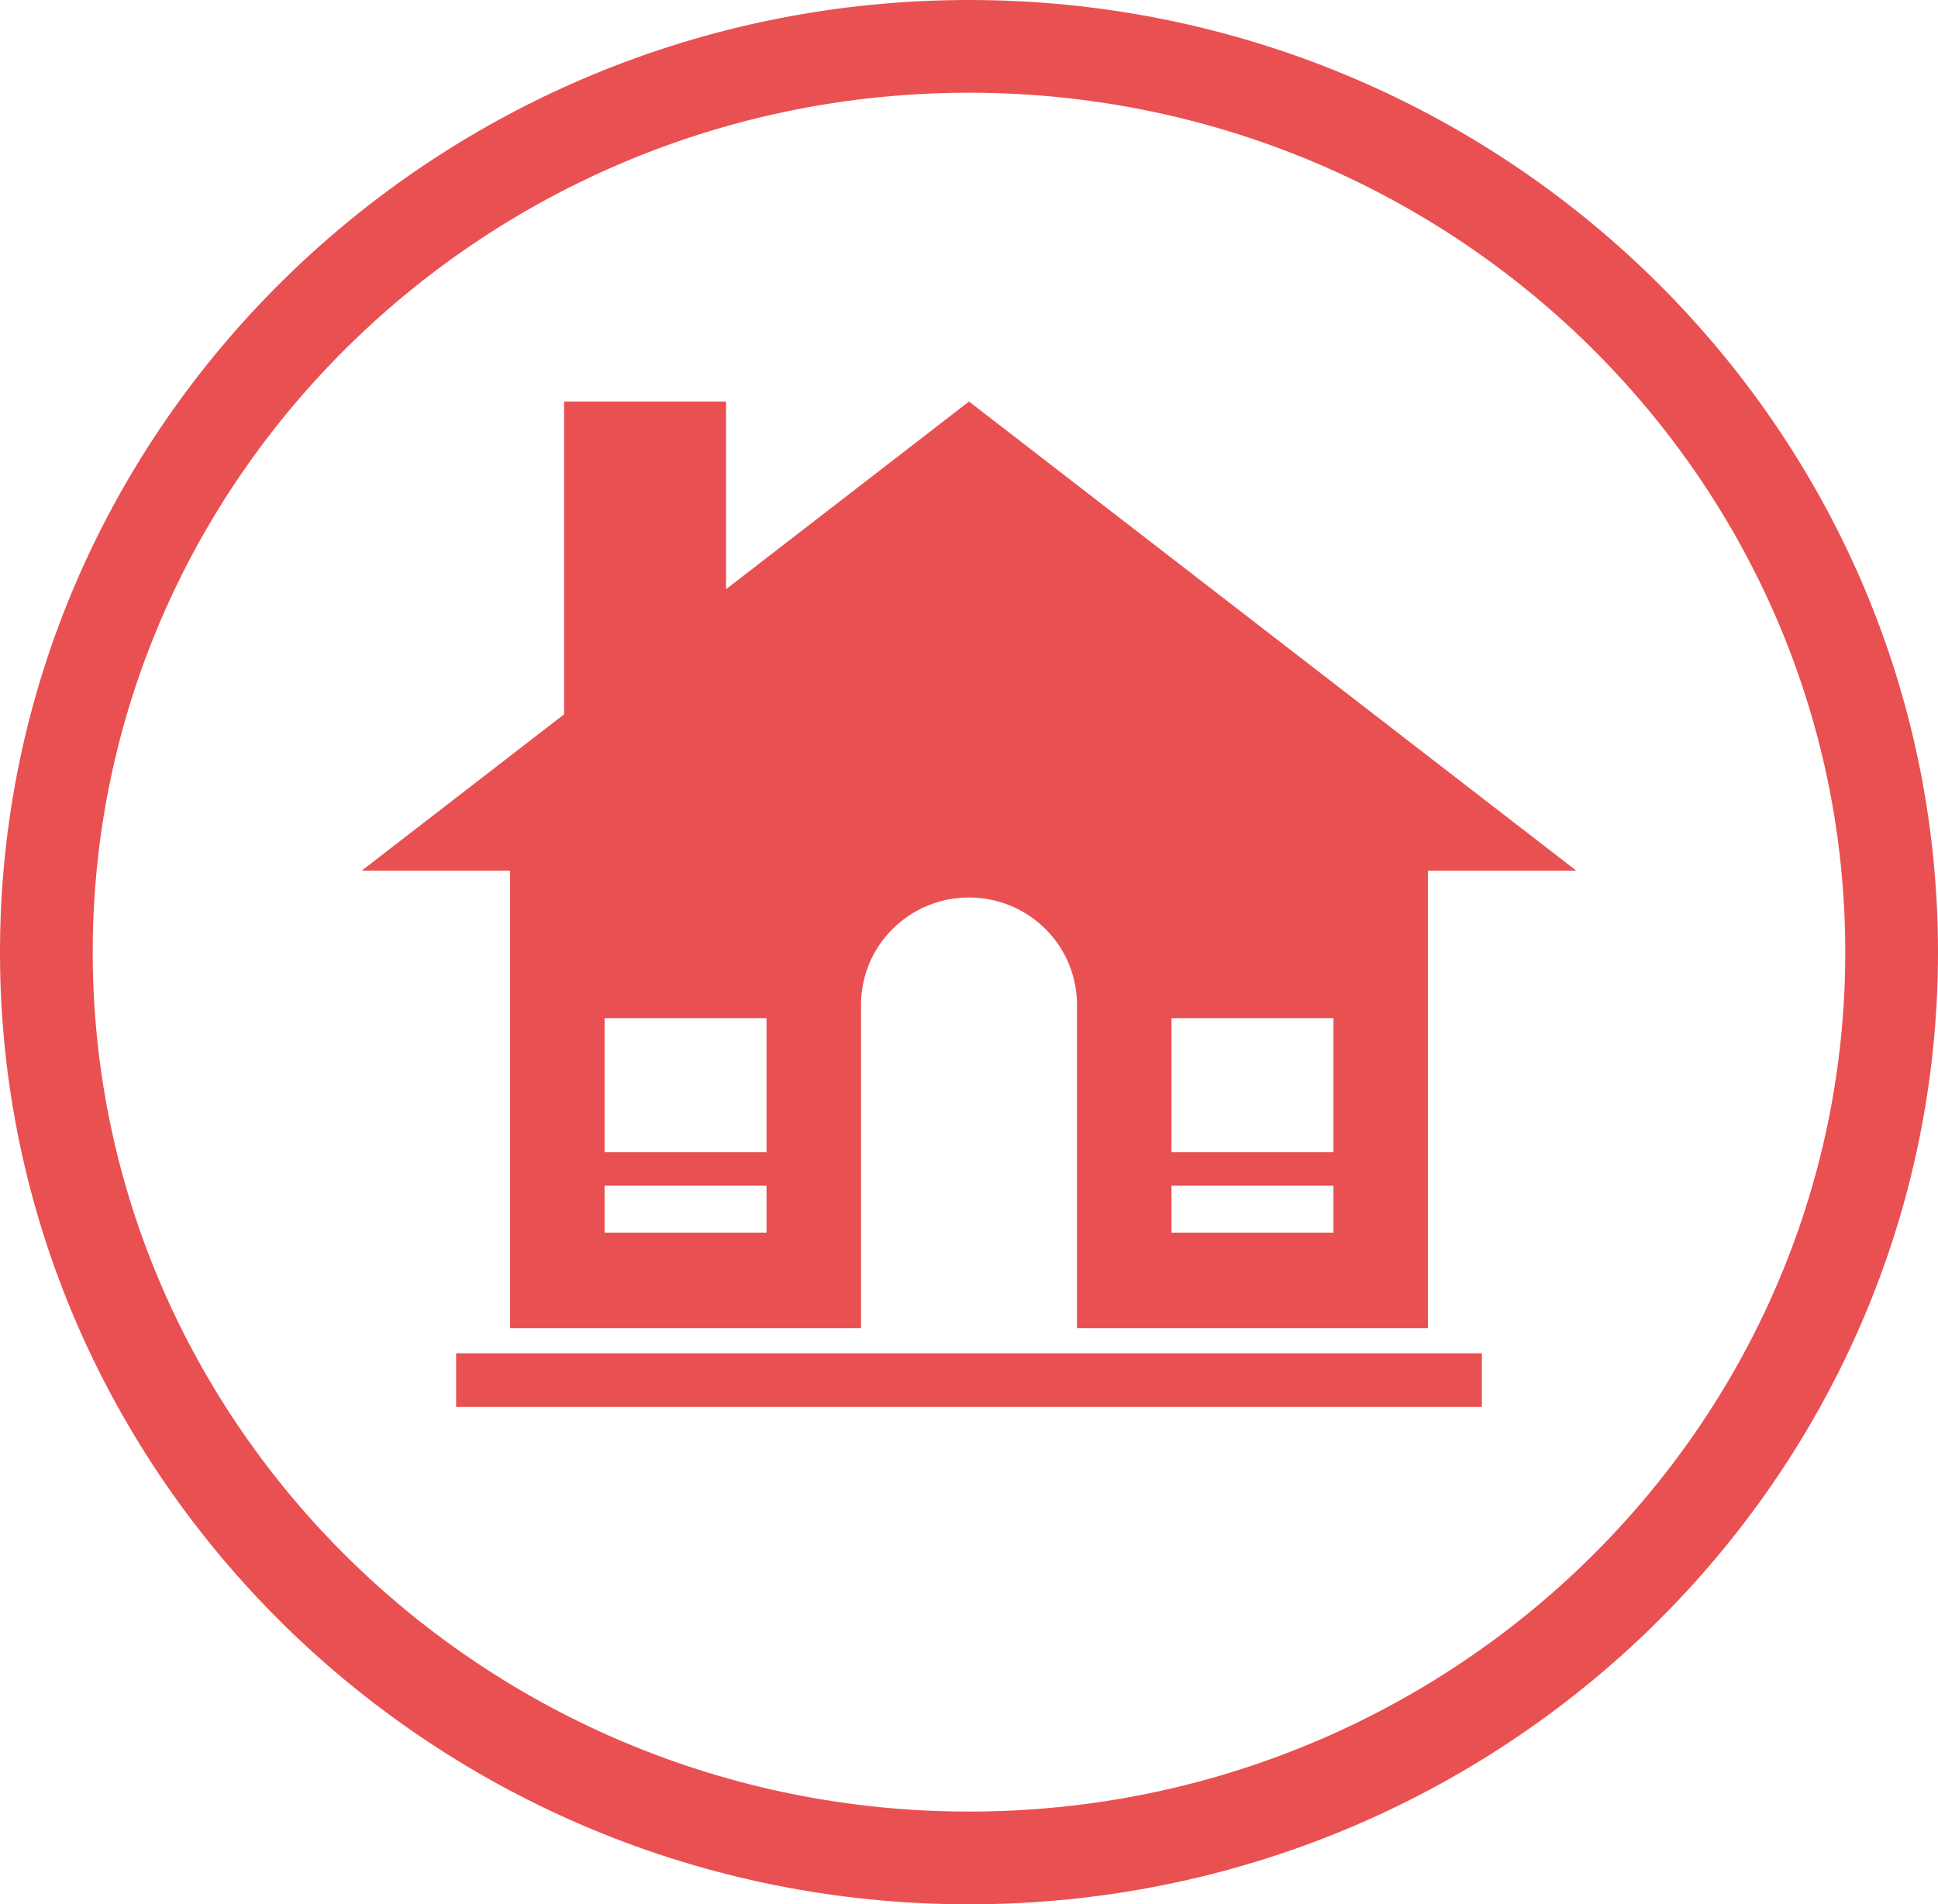 <?xml version="1.0" encoding="utf-8"?>
<!-- Generator: Adobe Illustrator 18.1.1, SVG Export Plug-In . SVG Version: 6.00 Build 0)  -->
<svg version="1.1" id="Слой_1" xmlns="http://www.w3.org/2000/svg" xmlns:xlink="http://www.w3.org/1999/xlink" x="0px" y="0px"
	 viewBox="410.412 0 1099.176 1080" style="enable-background:new 410.412 0 1099.176 1080;" xml:space="preserve">
<style type="text/css">
	.st0{fill:#E95052;}
</style>
<g>
	<path class="st0" d="M960,1080c-303.042,0-549.588-242.252-549.588-540S656.958,0,960,0s549.588,242.252,549.588,540
		S1263.042,1080,960,1080z M960,52.587c-274.049,0-497.001,218.657-497.001,487.413S685.951,1027.413,960,1027.413
		S1457.001,808.755,1457.001,540S1234.049,52.587,960,52.587z"/>
</g>
<g>
	<path class="st0" d="M1074.833,672.467h91.87v26.609h-91.87V672.467z M1074.833,577.425h91.87v76.023h-91.87V577.425z
		 M753.315,672.467h91.852v26.609h-91.852V672.467z M753.315,577.425h91.852v76.023h-91.852V577.425z M898.753,753.241V569.887
		v-0.053c0-15.566,5.977-31.132,17.95-43.016c23.91-23.752,62.684-23.752,86.594,0c11.972,11.885,17.95,27.451,17.95,43.016v0.053
		v183.354h199.025v-259.43h84.21L960,227.72L822.204,334.156V227.72h-91.852v177.394l-114.833,88.697h84.21v259.43L898.753,753.241
		L898.753,753.241z M669.105,797.905h581.789v-30.413H669.105V797.905L669.105,797.905z"/>
</g>
</svg>
